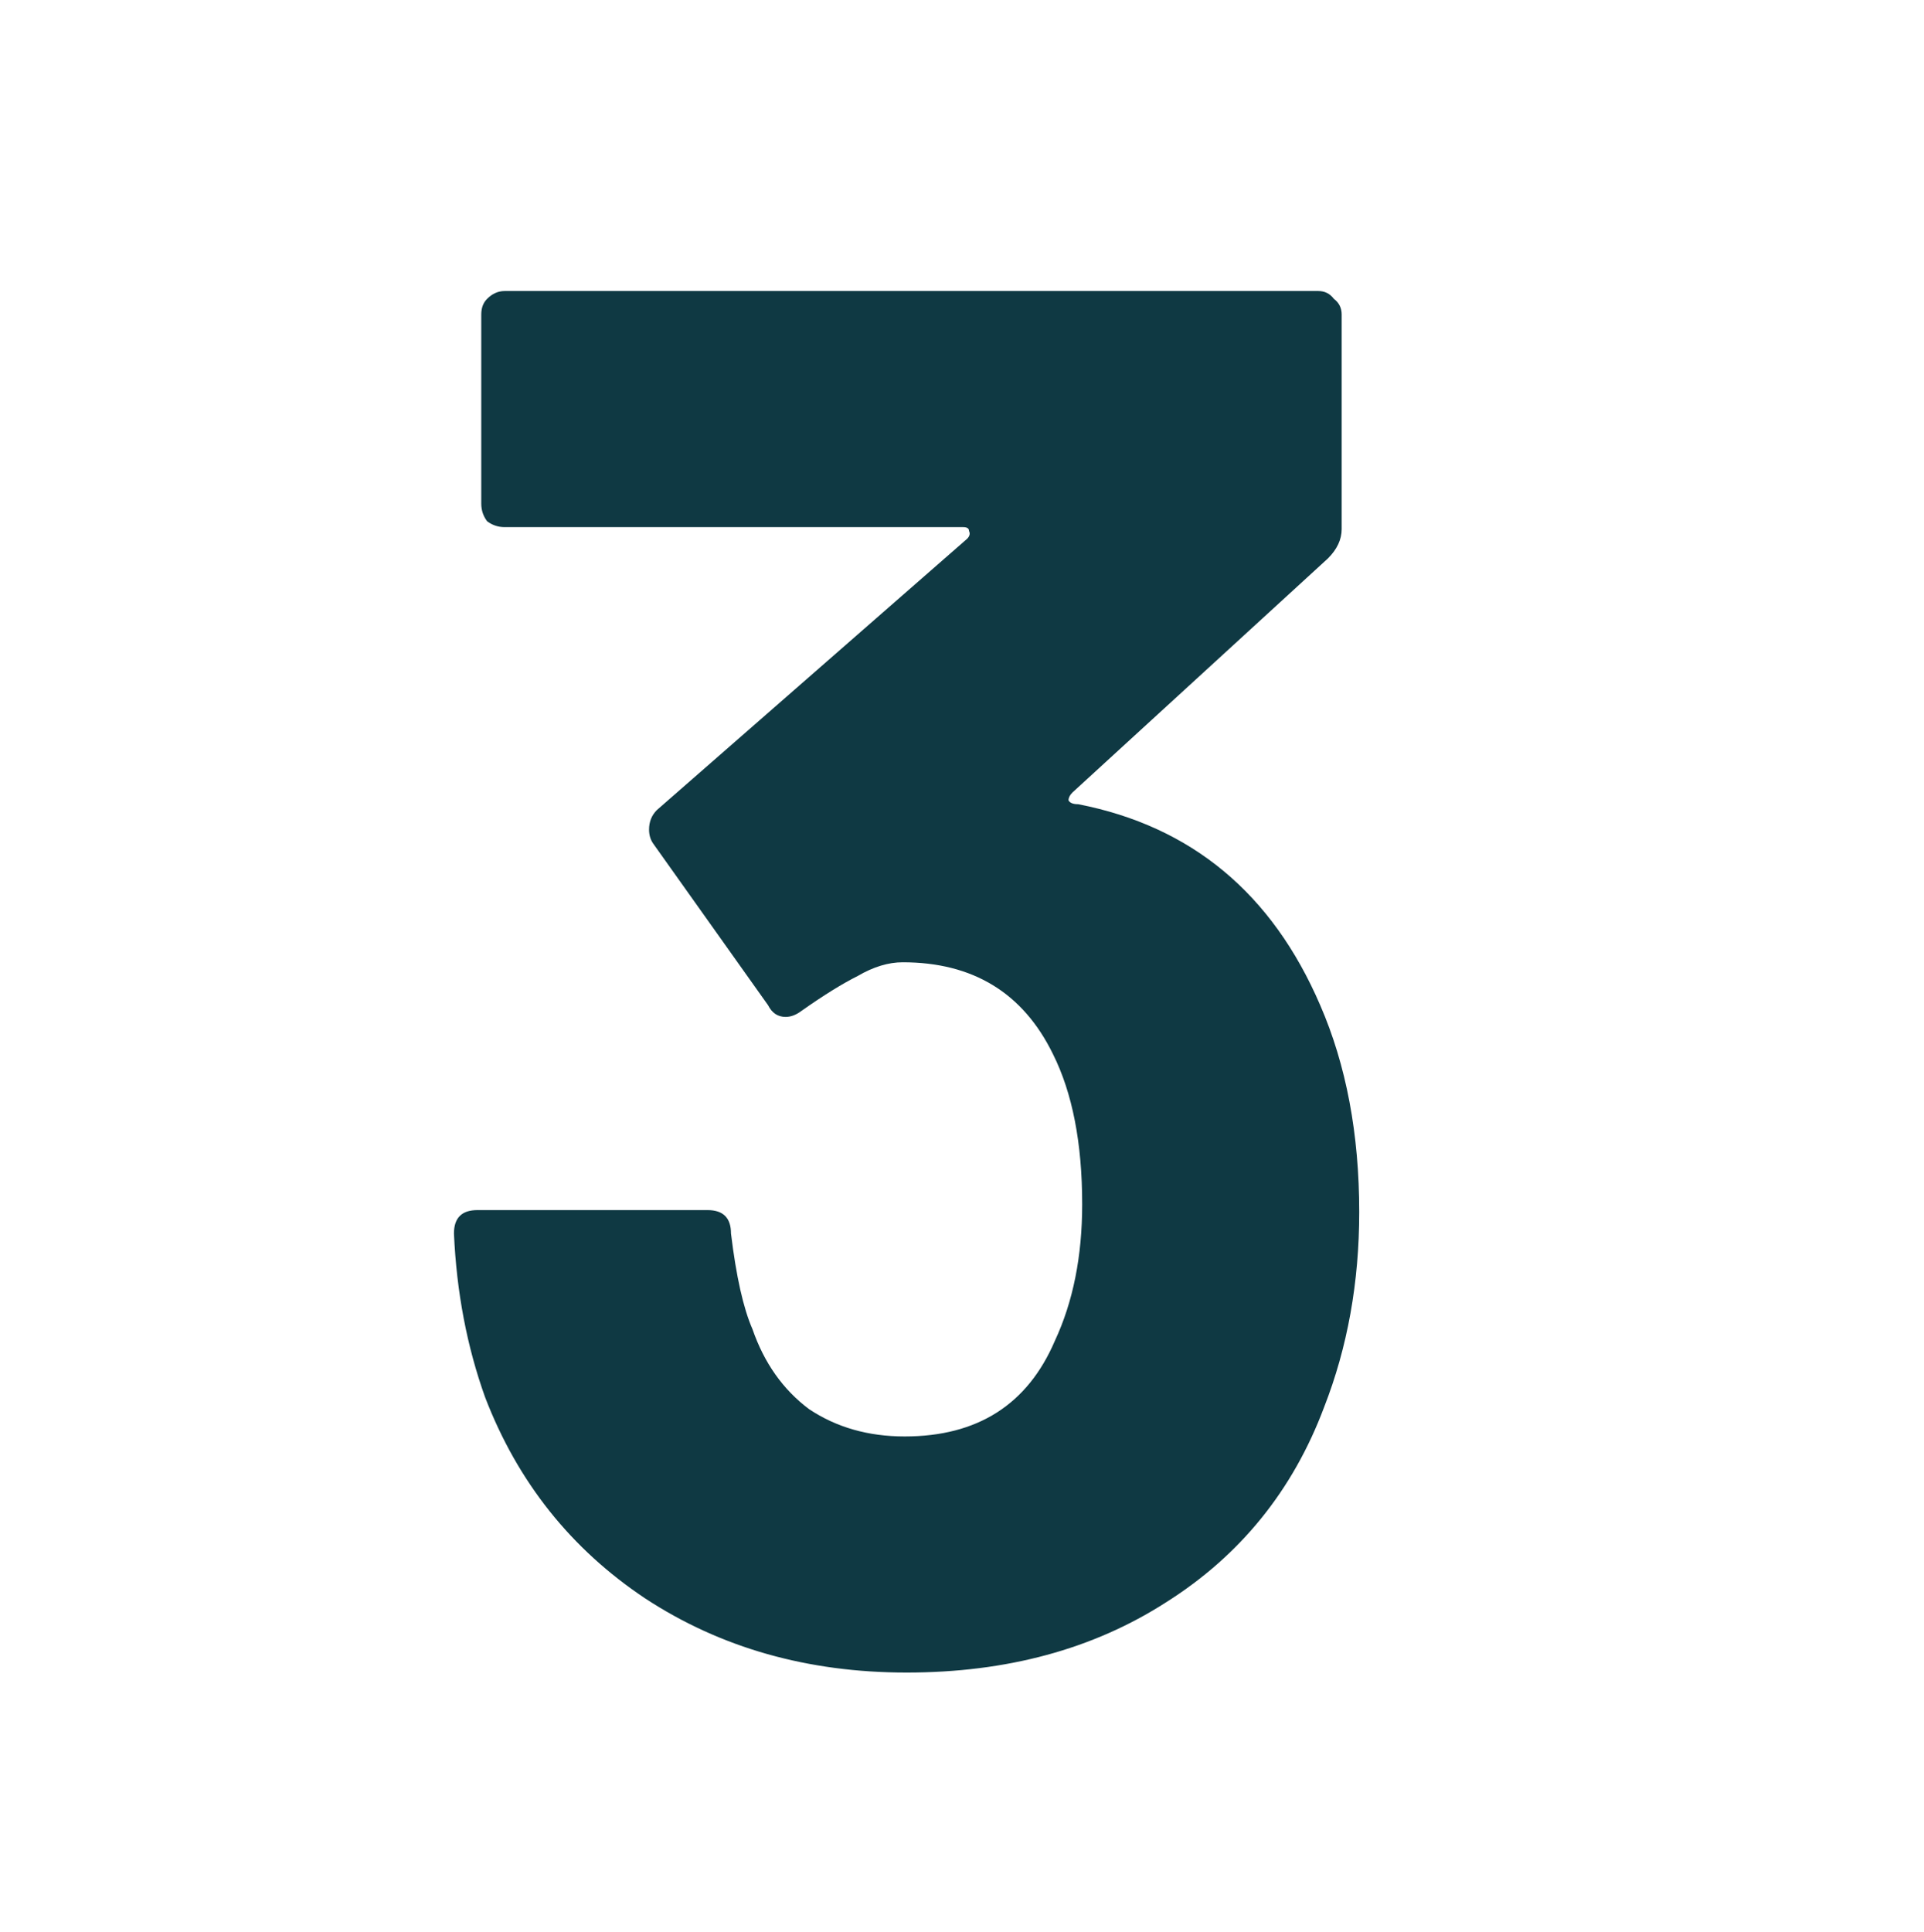 <svg xmlns="http://www.w3.org/2000/svg" width="1202" height="1207" viewBox="0 0 1202 1207" fill="none"><rect width="1202" height="1207" fill="white"></rect><path d="M824.784 627.894C841.036 665.273 849.162 708.34 849.162 757.095C849.162 800.975 841.849 841.604 827.222 878.983C807.72 930.989 774.81 971.618 728.493 1000.87C682.988 1030.12 628.951 1044.75 566.382 1044.75C504.625 1044.75 450.182 1029.31 403.052 998.434C356.734 967.555 323.418 925.707 303.104 872.889C291.728 841.198 285.227 807.069 283.602 770.503C283.602 760.752 288.477 755.876 298.228 755.876H442.056C451.807 755.876 456.683 760.752 456.683 770.503C459.933 797.318 464.402 817.227 470.09 830.228C477.404 851.355 489.186 868.013 505.438 880.202C522.502 891.578 542.411 897.267 565.163 897.267C610.668 897.267 641.952 877.358 659.017 837.541C670.393 813.164 676.081 784.723 676.081 752.22C676.081 714.028 669.987 682.744 657.798 658.366C639.108 620.174 607.824 601.079 563.944 601.079C555.006 601.079 545.661 603.923 535.91 609.611C526.159 614.486 514.376 621.8 500.562 631.551C497.312 633.988 494.062 635.207 490.811 635.207C485.936 635.207 482.279 632.77 479.841 627.894L407.927 526.727C406.302 524.289 405.49 521.445 405.49 518.195C405.49 513.319 407.115 509.256 410.365 506.006L604.167 336.582C605.792 334.957 606.199 333.331 605.386 331.706C605.386 330.081 604.167 329.268 601.729 329.268H315.293C311.23 329.268 307.573 328.05 304.323 325.612C301.885 322.361 300.666 318.705 300.666 314.642V196.411C300.666 192.348 301.885 189.097 304.323 186.659C307.573 183.409 311.23 181.784 315.293 181.784H823.565C827.628 181.784 830.879 183.409 833.317 186.659C836.567 189.097 838.192 192.348 838.192 196.411V330.487C838.192 336.988 835.348 343.082 829.66 348.771L669.987 495.036C668.361 496.661 667.549 498.286 667.549 499.912C668.361 501.537 670.393 502.349 673.643 502.349C744.338 516.163 794.719 558.012 824.784 627.894Z" fill="#0F3943"></path></svg>